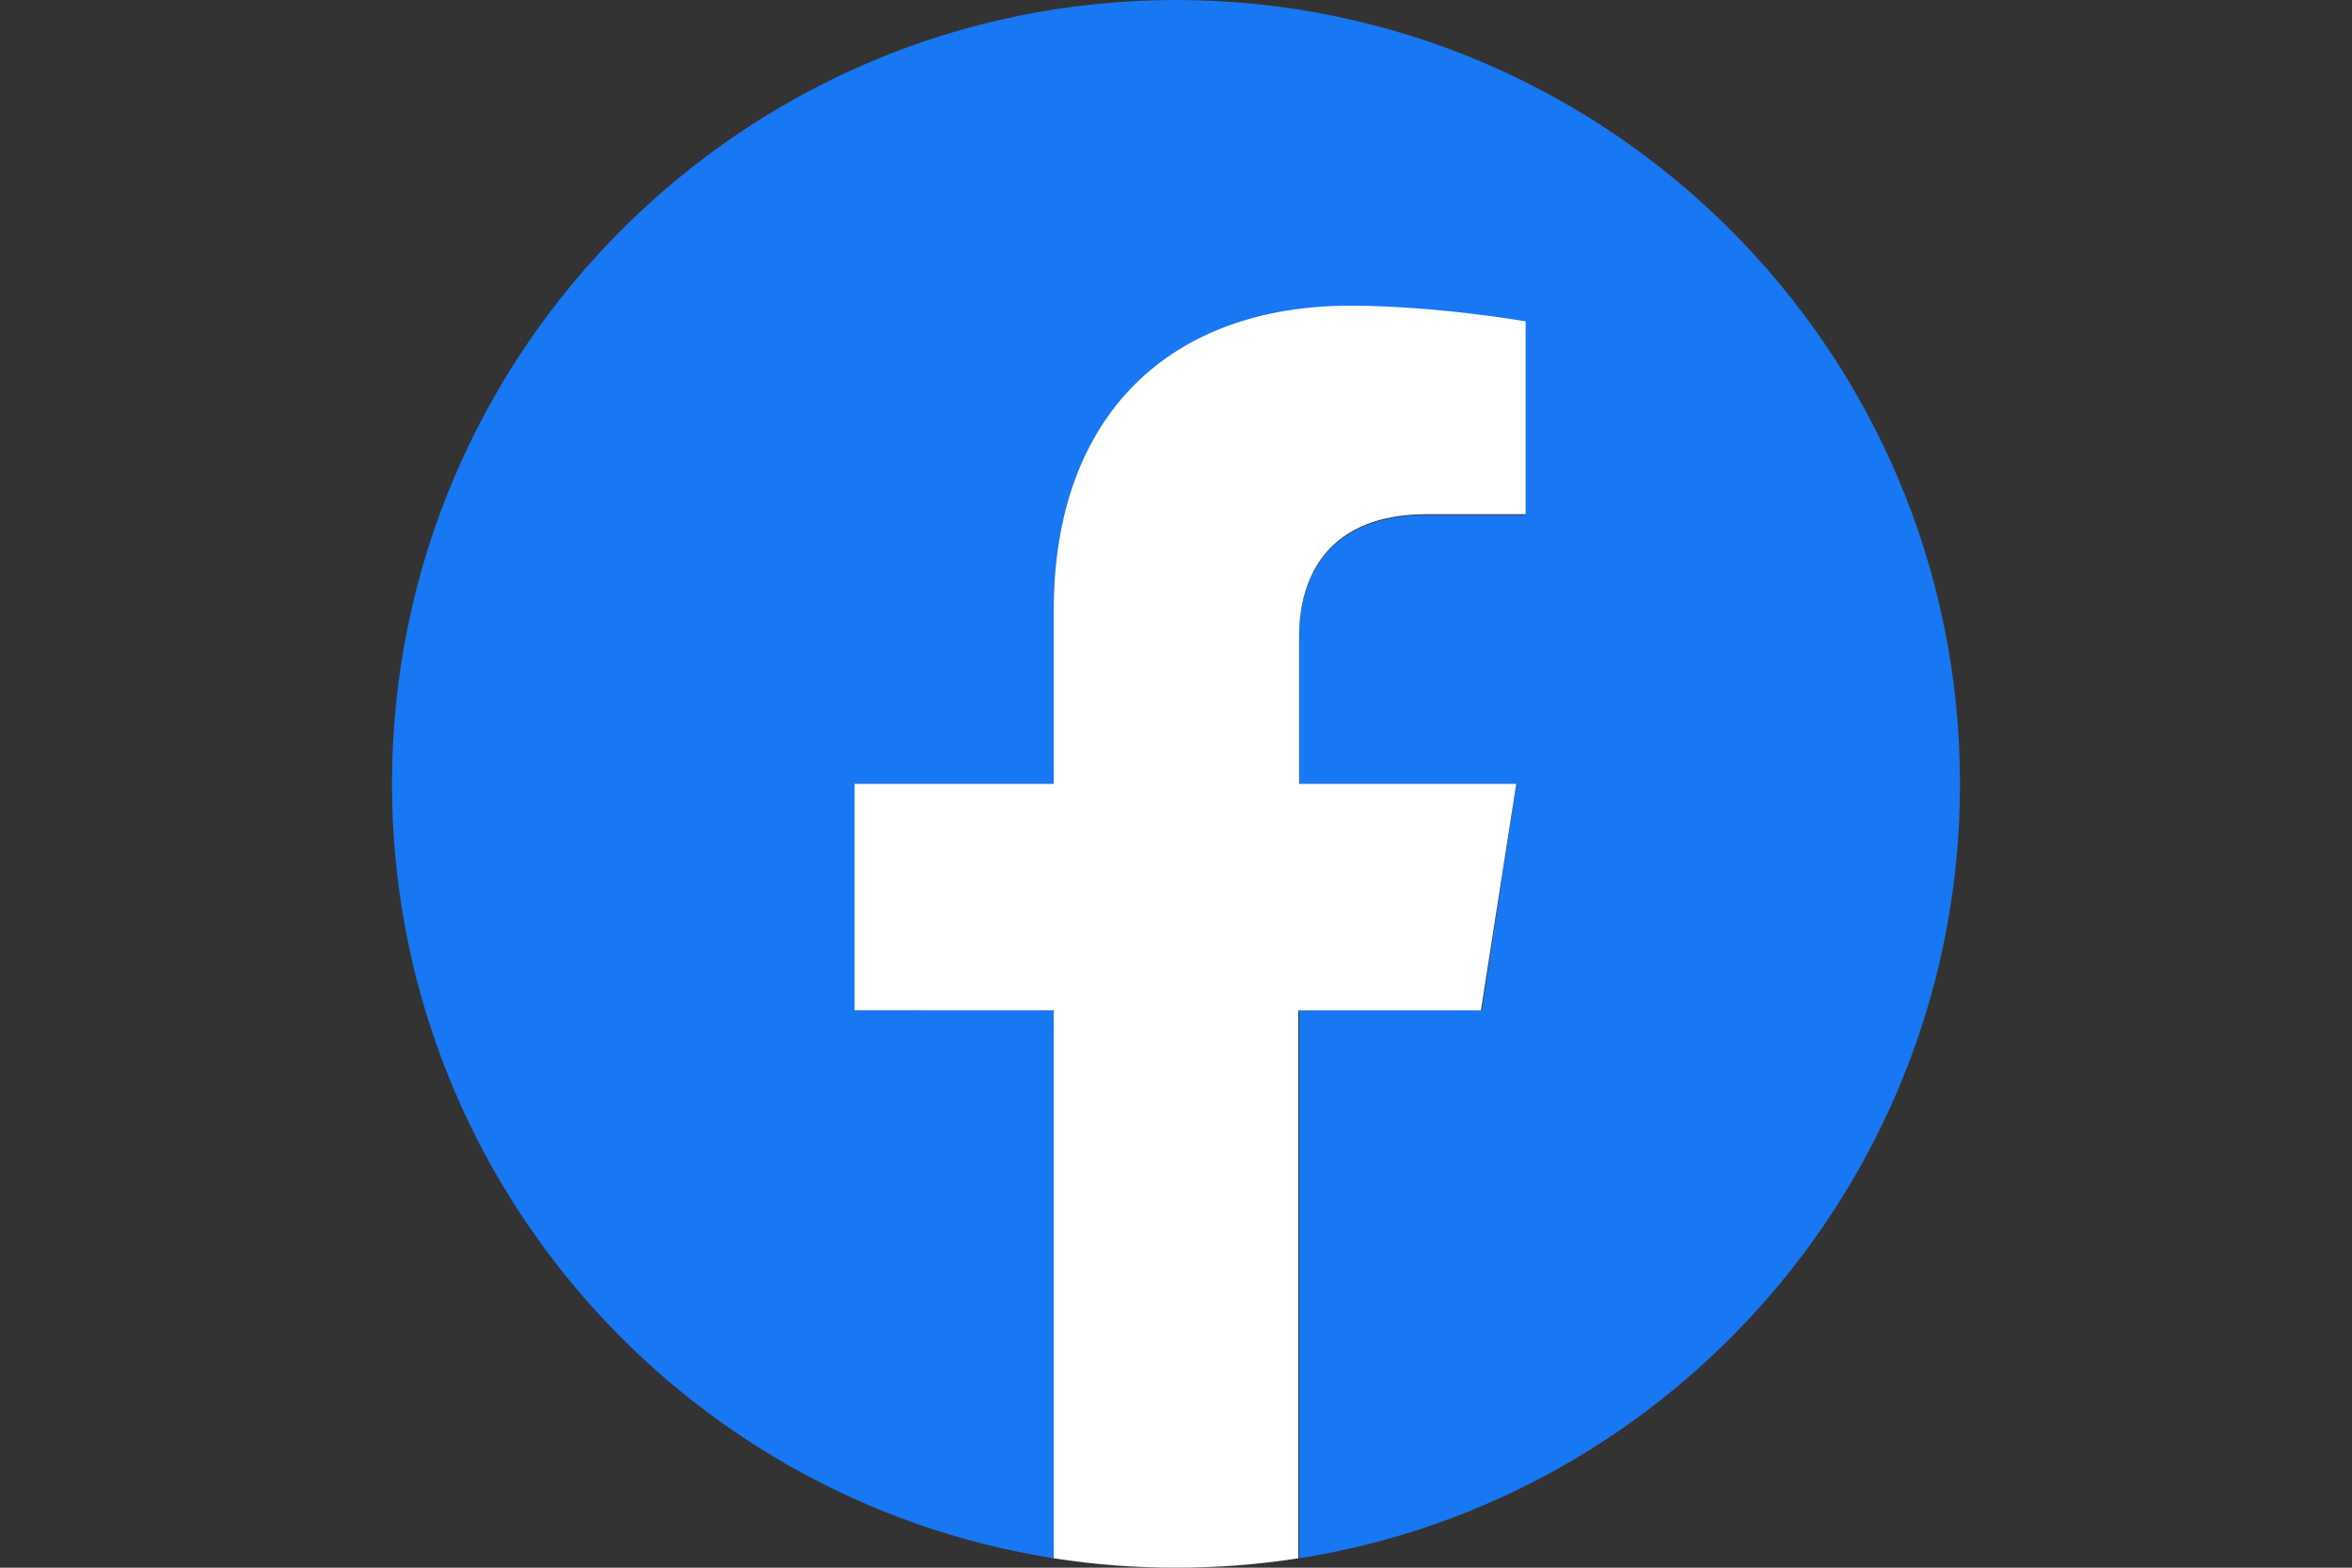 <?xml version="1.0" encoding="utf-8"?>
<!-- Generator: Adobe Illustrator 26.5.1, SVG Export Plug-In . SVG Version: 6.00 Build 0)  -->
<svg version="1.1" id="Layer_1" xmlns="http://www.w3.org/2000/svg" xmlns:xlink="http://www.w3.org/1999/xlink" x="0px" y="0px"
	 width="30px" height="20px" viewBox="0 0 30 20" style="enable-background:new 0 0 30 20;" xml:space="preserve">
<rect x="0" y="0" width="30" height="20" fill="#333333" stroke="none"/>
<style type="text/css">
	.st0{fill:#1877F2;}
	.st1{fill:#FFFFFF;}
</style>
<g>
	<path class="st0" d="M25,10c0-5.52-4.48-10-10-10S5,4.48,5,10c0,4.99,3.66,9.13,8.44,9.88v-6.99H10.9V10h2.54V7.8
		c0-2.51,1.49-3.89,3.78-3.89c1.09,0,2.24,0.2,2.24,0.2v2.46h-1.26c-1.24,0-1.63,0.77-1.63,1.56V10h2.77l-0.44,2.89h-2.33v6.99
		C21.34,19.13,25,14.99,25,10z"/>
	<path class="st1" d="M18.89,12.89L19.34,10h-2.77V8.12c0-0.79,0.39-1.56,1.63-1.56h1.26V4.1c0,0-1.14-0.2-2.24-0.2
		c-2.28,0-3.78,1.38-3.78,3.89V10H10.9v2.89h2.54v6.99C13.95,19.96,14.47,20,15,20s1.05-0.04,1.56-0.12v-6.99H18.89z"/>
</g>
</svg>
